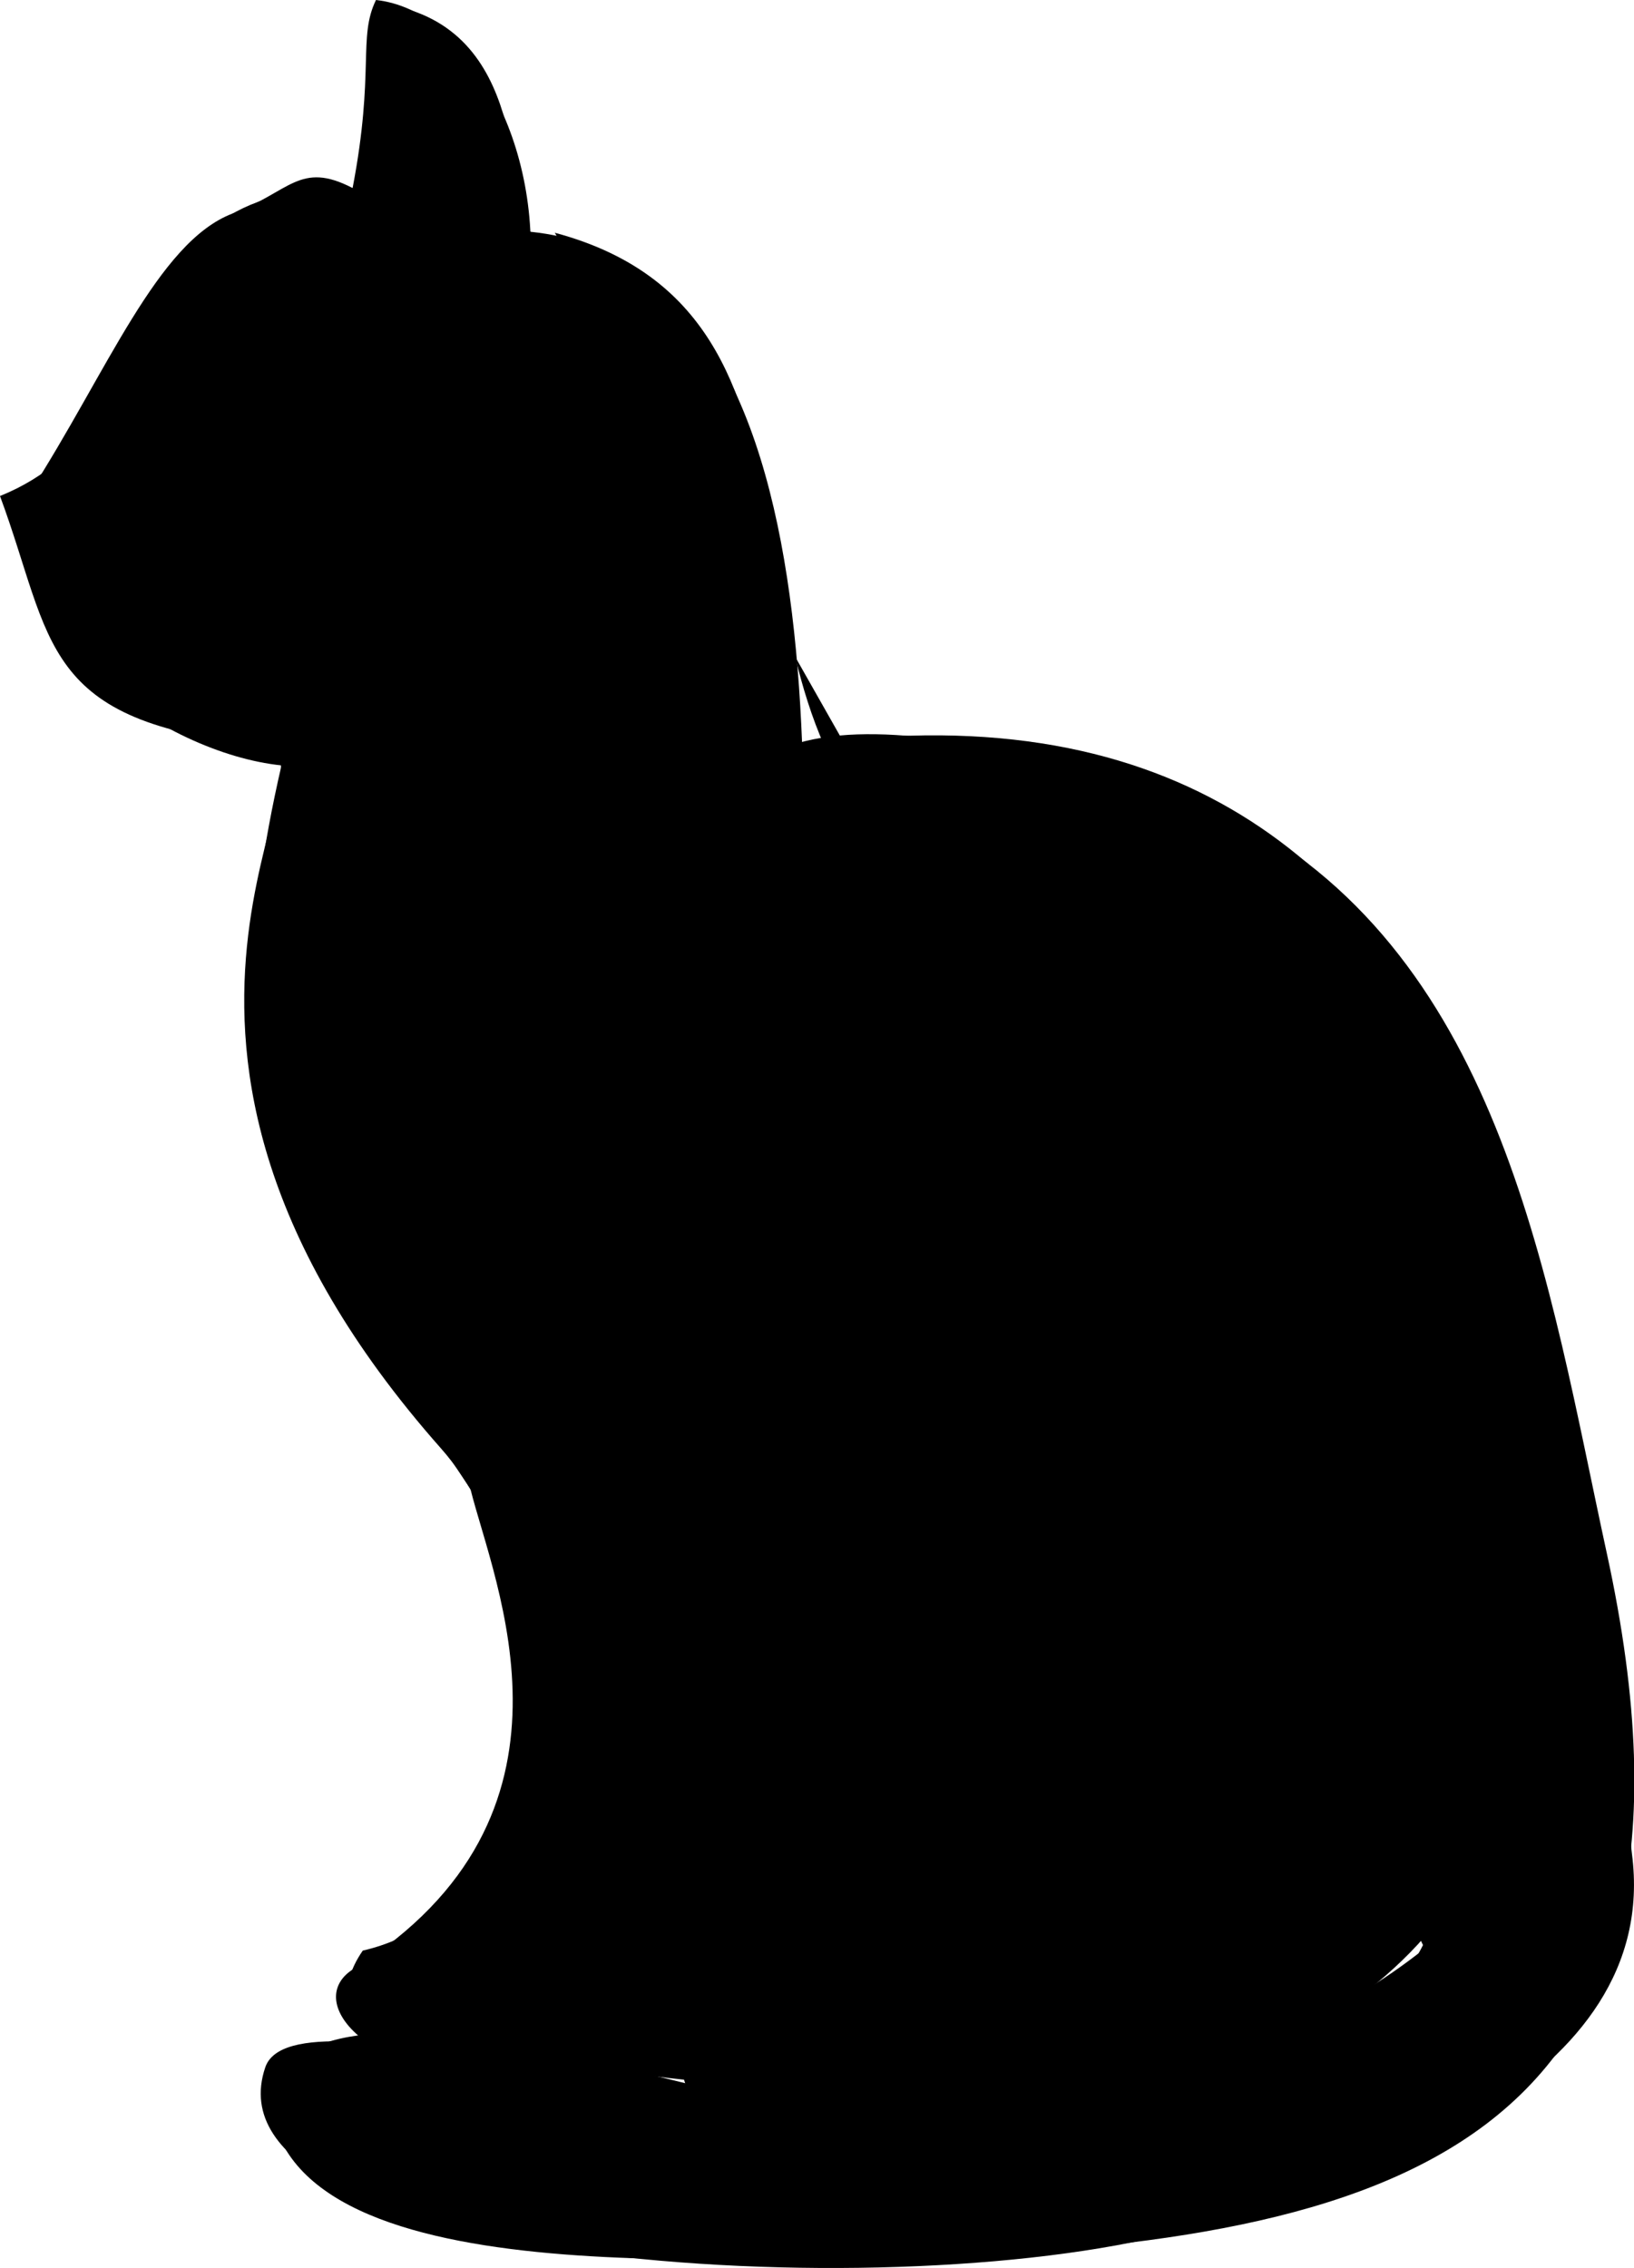 <?xml version="1.0" encoding="UTF-8"?>
<svg id="_レイヤー_2" data-name="レイヤー_2" xmlns="http://www.w3.org/2000/svg" viewBox="0 0 16.08 22.31">
  <defs>
    <style>
      .cls-1 {
        fill: #000;
      }
    </style>
  </defs>
  <g id="_レイヤー_1-2" data-name="レイヤー_1">
    <g>
      <path class="cls-1" d="M14.47,16.09c-.82-2.54-.44-6.7-3.62-7.51-1.28-.25-2.86-1.37-3.86.02-.98,1.93,1.54,5.7.19,8.23.03-.04.06-.08.1-.12-1.32,2.72-.96,6.27,2.98,4.48,2.28-.89,5.31-2.08,4.21-5.1Z"/>
      <g>
        <path class="cls-1" d="M7.84,11.19c0-2.22.75-8.56-2.62-8.91-.24-.34,0-2.01-1.43-2.24-.25-.24-.05,1.95-.32,1.81-.52-.27-.62.04-1.18.25-.74.28-1.24,1.57-2,2.75-.36,1.4,1.32,2.56,2.48,2.68-.76,3.29.09,4.45,1.86,7.12.23.93,1.26,3.21-1.15,4.72-.44.27-.06.93,1.34,1.15,3.03.48,3.03-6.05,3.03-9.34Z"/>
        <path class="cls-1" d="M3.51,1.85c-2.56-.05-1.66,2.28-3.51,3.03.53,1.43.38,2.23,2.59,2.45.85.14-1.86,2.84,1.75,6.92,1.17,1.32,1.19,4.49-.77,4.94-.54.78.42,1.42,1.24,1.33,3.36-.01,2.68-5.91,3.03-9.34"/>
      </g>
      <g>
        <path class="cls-1" d="M8.55,14.77c-.87.19-1.33.32-1.39,4.35-.02.96-.21.9,1.26.09.91-.51,1.08-4.65.14-4.44Z"/>
        <path class="cls-1" d="M9.32,13.67c-.65,1.78-1.66.9-1.9,2.09-.14,1.38-.1,2.86-.36,3.79"/>
      </g>
      <g>
        <path class="cls-1" d="M9.23,19.81c-.83-.31-1.72-.39-2.6-.48-2.53,1.26.51,1.06,1.59,1.29.99.29,2.02-.53,1.02-.81Z"/>
        <path class="cls-1" d="M10.64,20.42c-2.7-1.02-4.54-1.55-4.74-.26"/>
      </g>
      <g>
        <path class="cls-1" d="M15.81,15.27c-.57-2.62-1.01-5.82-3.64-7.23-1.15-.34-4.76-1.71-5.11.1.28,1.56,3.52.55,4.58,1.44,1.64,1.82,2.25,5.39,2.56,7.83.45,3.35-2.78,2.99-5.57,3.41-1.14.13-5.33-1.71-5.98-.26.03,2.11,4.85,1.59,6.43,1.66,4.51-.2,8.03-1.01,6.73-6.95Z"/>
        <path class="cls-1" d="M8.32,7.28c6.97-.71,7.27,7.03,7.74,10.96.29,2.25-2.68,3.25-4.48,3.72-2.95.77-9.62.3-8.97-1.62.28-.84,4.45.66,6.03.48,1.75-.2,3.7-.32,5.38-1.65"/>
      </g>
      <g>
        <path class="cls-1" d="M5.46,2.29c3.03.81,1.38,4.48,3.51,6.19"/>
        <path class="cls-1" d="M3.47,1.85c.22-1.15.05-1.48.23-1.85.91.1,1.67,1.42,1.5,2.86"/>
      </g>
    </g>
  </g>
</svg>